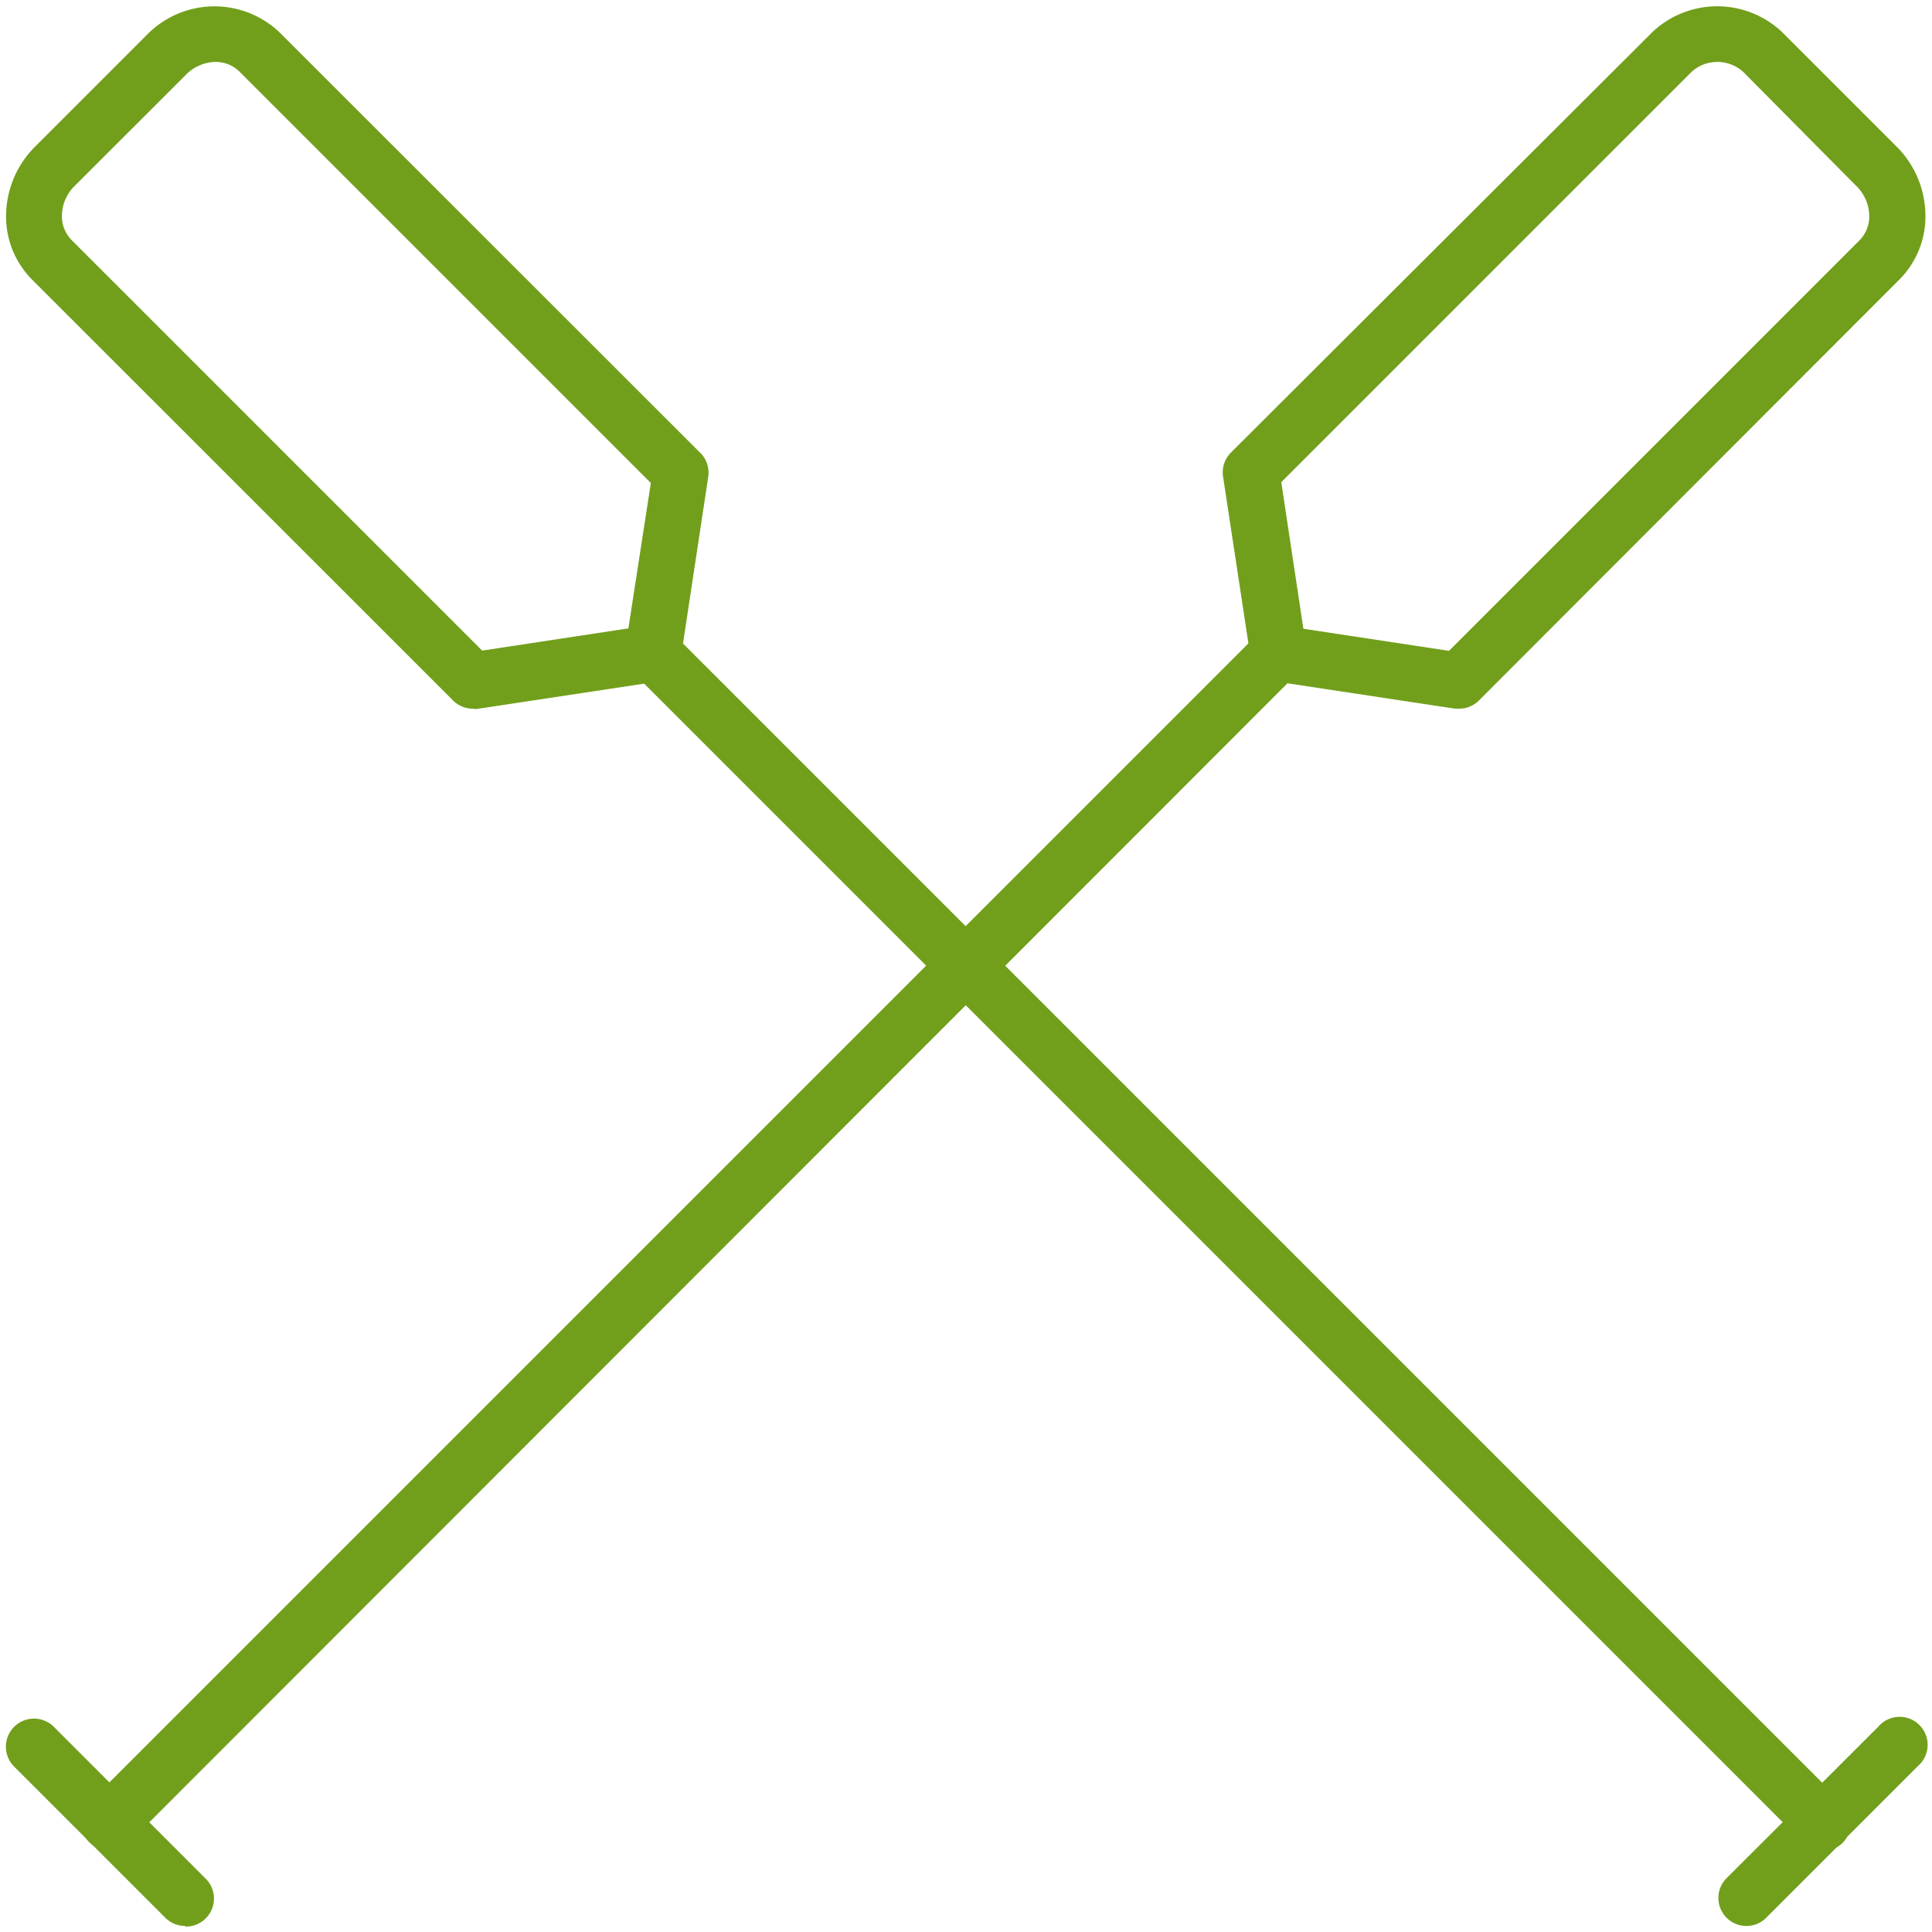 <?xml version="1.0" encoding="utf-8"?><svg xmlns="http://www.w3.org/2000/svg" width="160" height="160" viewBox="0 0 160 160"><g data-name="PADDLES" fill="#719f1b"><path d="M39.14 58.69a2.31 2.31 0 0 1-1.63-.69L2.66 23.16a7.4 7.4 0 0 1-2.15-5.54 8.13 8.13 0 0 1 2.41-5.49l9.21-9.21a7.82 7.82 0 0 1 11-.26L58 37.51a2.31 2.31 0 0 1 .65 2l-2.27 15a2.31 2.31 0 0 1-1.94 1.94l-15 2.27zM17.88 5.13h-.11a3.52 3.52 0 0 0-2.37 1.06L6.18 15.4a3.51 3.51 0 0 0-1.05 2.37 2.81 2.81 0 0 0 .8 2.11l34 34 12.11-1.84L53.9 40l-34-34a2.8 2.8 0 0 0-2.02-.87zM4.55 13.76z"/><path d="M150.93 153.24a2.31 2.31 0 0 1-1.64-.68L52.46 55.73a2.32 2.32 0 0 1 3.27-3.27l96.83 96.83a2.32 2.32 0 0 1-1.64 4z"/><path d="M144.67 159.5a2.32 2.32 0 0 1-1.64-4l12.52-12.5a2.32 2.32 0 1 1 3.27 3.27l-12.51 12.51a2.31 2.31 0 0 1-1.64.72zM120.86 58.69h-.35l-15-2.27a2.32 2.32 0 0 1-1.94-1.94l-2.28-15a2.32 2.32 0 0 1 .65-2l34.9-34.82a7.82 7.82 0 0 1 11 .25l9.21 9.21a8.13 8.13 0 0 1 2.4 5.49 7.4 7.4 0 0 1-2.15 5.54L122.49 58a2.31 2.31 0 0 1-1.63.69zm-12.92-6.62L120 53.9l34-34a2.82 2.82 0 0 0 .8-2.11 3.52 3.52 0 0 0-1.05-2.37l-9.15-9.23a3.19 3.19 0 0 0-4.49-.26l-34 34z"/><path d="M9.07 153.24a2.32 2.32 0 0 1-1.64-4l96.83-96.83a2.32 2.32 0 0 1 3.27 3.27l-96.82 96.89a2.31 2.31 0 0 1-1.64.67z"/><path d="M15.33 159.5a2.31 2.31 0 0 1-1.64-.68L1.18 146.31A2.32 2.32 0 1 1 4.45 143L17 155.55a2.32 2.32 0 0 1-1.64 4z"/></g></svg>